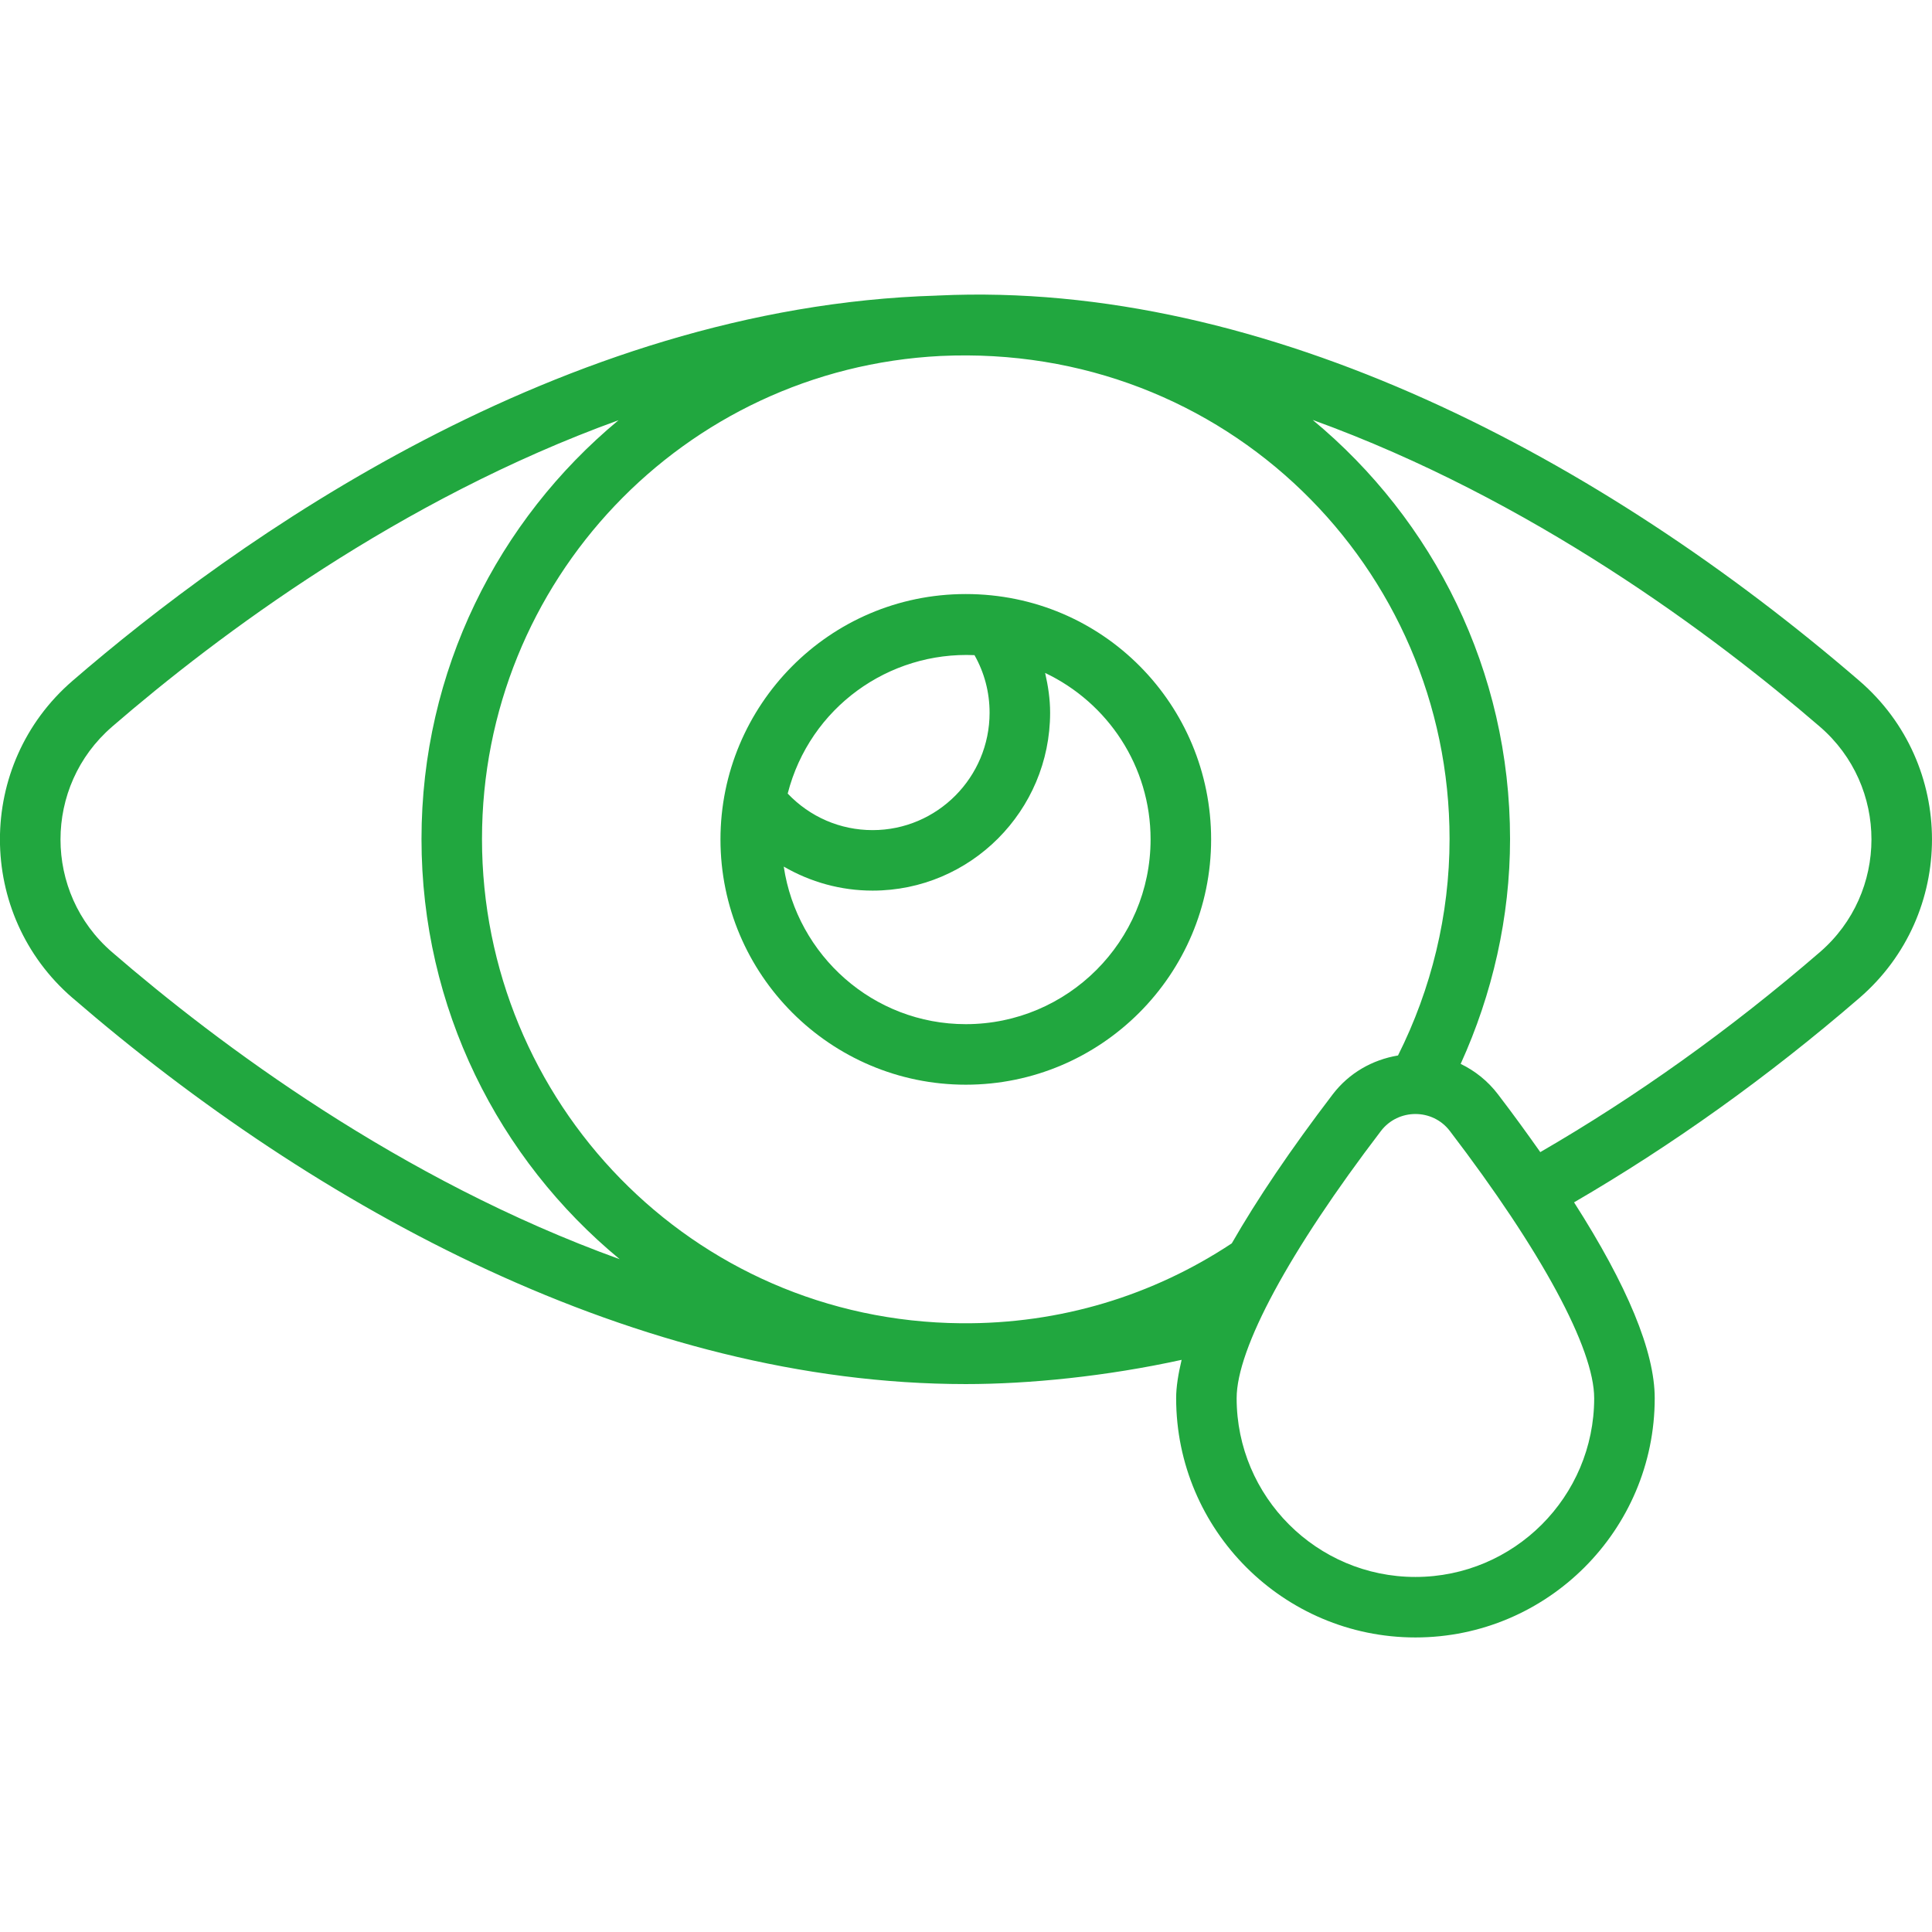 <?xml version="1.0" encoding="UTF-8"?>
<svg xmlns="http://www.w3.org/2000/svg" xmlns:xlink="http://www.w3.org/1999/xlink" xmlns:svgjs="http://svgjs.com/svgjs" version="1.1" width="512" height="512" x="0" y="0" viewBox="0 0 48 48" style="enable-background:new 0 0 512 512" xml:space="preserve" class="">
  <g>
    <g xmlns="http://www.w3.org/2000/svg">
      <path d="m1.8 24.791c6.072 5.246 14.071 9.596 22.195 9.596 1.57 0 3.482-.19 5.362-.602-.081.342-.136.666-.136.952 0 3.278 2.667 5.945 5.945 5.945s5.945-2.667 5.945-5.945c0-1.161-.681-2.797-2.004-4.865 2.422-1.409 4.806-3.105 7.092-5.08 2.402-2.076 2.4-5.802-.001-7.875-6.373-5.494-14.714-9.96-22.886-9.575-.003 0-.005 0-.008 0-.003 0-.007-0-.01 0-.006 0-.012.002-.019.002-9.363.276-17.472 6.114-21.476 9.573-2.402 2.076-2.399 5.802 0 7.874zm34.214-3.947c0 1.883-.453 3.729-1.281 5.379-.64.107-1.217.437-1.62.963-1.053 1.38-1.882 2.611-2.51 3.705-1.953 1.293-4.256 2.007-6.726 1.985-6.704-.059-11.902-5.517-11.902-12.032 0-6.406 5.005-11.677 11.393-12 7.093-.331 12.646 5.271 12.646 12zm-.849 18.335c-2.449 0-4.441-1.993-4.441-4.441 0-1.233 1.307-3.653 3.585-6.639.429-.561 1.282-.564 1.712 0 2.279 2.985 3.586 5.404 3.586 6.639 0 2.449-1.992 4.441-4.441 4.441zm10.051-21.123c1.708 1.475 1.705 4.125 0 5.598-2.243 1.937-4.579 3.598-6.948 4.97-.326-.462-.67-.938-1.052-1.437-.25-.328-.568-.582-.926-.755.79-1.739 1.227-3.645 1.227-5.587 0-4.184-1.905-7.928-4.904-10.412 5.438 1.969 9.949 5.335 12.603 7.623zm-42.433-0c2.644-2.284 7.142-5.646 12.584-7.616-2.994 2.484-4.895 6.225-4.895 10.405 0 4.196 1.911 7.95 4.924 10.439-5.453-1.968-9.963-5.34-12.613-7.629-1.708-1.475-1.705-4.125 0-5.598z" fill="#21a73f" data-original="#000000" class=""></path>
      <path d="m23.995 26.949c3.361 0 6.095-2.734 6.095-6.095 0-3.338-2.682-6.095-6.095-6.095-3.404 0-6.095 2.777-6.095 6.095 0 3.361 2.734 6.095 6.095 6.095zm.216-10.672c.245.433.375.92.375 1.43 0 1.608-1.304 2.917-2.906 2.917-.807 0-1.558-.328-2.11-.908.551-2.144 2.516-3.534 4.642-3.439zm4.375 4.577c0 2.532-2.06 4.591-4.591 4.591-2.3 0-4.193-1.706-4.523-3.915.662.384 1.415.597 2.208.597 2.432 0 4.41-1.983 4.41-4.421 0-.338-.05-.666-.124-.987 1.557.74 2.62 2.319 2.62 4.135z" fill="#21a73f" data-original="#000000" class=""></path>
    </g>
  </g>
</svg>
